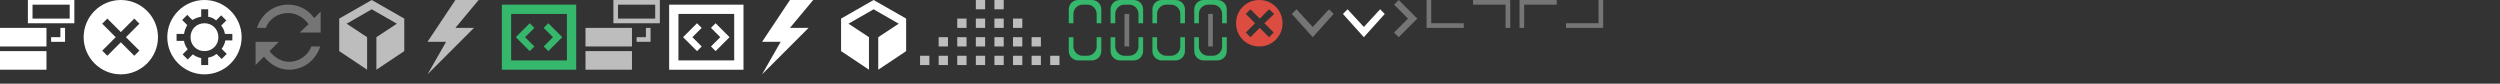 <?xml version="1.0" encoding="utf-8"?>

<svg version="1.1" xmlns="http://www.w3.org/2000/svg" xmlns:xlink="http://www.w3.org/1999/xlink" width="538" height="18">
<rect width="100%" height="100%" fill="#333333" stroke="none"/>
<g transform="translate(0, 0)">
<g xmlns="http://www.w3.org/2000/svg">
	<rect y="11" fill="#FFFFFF" width="10" height="4" />
	<rect y="6" fill="#FFFFFF" width="10" height="4" />
	<path fill="#FFFFFF" d="M6,0v5h10V0H6z M15,4H7V1h8V4z" />
	<polygon fill="#FFFFFF" points="13,8 11,8 11,9 14,9 14,6 13,6 	" />
</g>
</g>
<g transform="translate(162, 0)">
<polygon fill="#FFFFFF" points="8,0 2,9 6,9 2,16 12,6 8,6 13,0 " xmlns="http://www.w3.org/2000/svg" />
</g>
<g transform="translate(180, 0)">
<polygon fill="#FFFFFF" points="8,0 1,4 1,11 7,15 7,8 2.6,5.1 8,2 13.4,5.1 9,8 9,15 15,11 15,4 " xmlns="http://www.w3.org/2000/svg" />
</g>
<g transform="translate(144, 0)">
<g xmlns="http://www.w3.org/2000/svg">
	<polygon fill="#FFFFFF" points="7,10 5,8 7,6 6,5 3,8 6,11 	" />
	<polygon fill="#FFFFFF" points="10,11 13,8 10,5 9,6 11,8 9,10 	" />
	<path fill="#FFFFFF" d="M0,1v14h16V1H0z M14,13H2V3h12V13z" />
</g>
</g>
<g transform="translate(337, 0)">
<polygon fill="#757575" points="8,5 8,0 7,0 7,5 0,5 0,6 7,6 8,6 " xmlns="http://www.w3.org/2000/svg" />
</g>
<g transform="translate(307, 0)">
<polygon fill="#757575" points="0,5 0,0 1,0 1,5 8,5 8,6 1,6 0,6 " xmlns="http://www.w3.org/2000/svg" />
</g>
<g transform="translate(230, 0)">
<g xmlns="http://www.w3.org/2000/svg">
	<path fill="#35B86B" d="M6,10c0,1.1-0.9,2-2,2H3c-1.1,0-2-0.9-2-2V8H0v3c0,1.1,0.9,2,2,2h3c1.1,0,2-0.9,2-2V8H6V10z" />
	<path fill="#35B86B" d="M5,0H2C0.9,0,0,0.9,0,2v3h1V3c0-1.1,0.9-2,2-2h1c1.1,0,2,0.9,2,2v2h1V2C7,0.9,6.1,0,5,0z" />
</g>
</g>
<g transform="translate(248, 0)">
<g xmlns="http://www.w3.org/2000/svg">
	<path fill="#35B86B" d="M6,10c0,1.1-0.9,2-2,2H3c-1.1,0-2-0.9-2-2V8H0v3c0,1.1,0.9,2,2,2h3c1.1,0,2-0.9,2-2V8H6V10z" />
	<path fill="#35B86B" d="M5,0H2C0.9,0,0,0.9,0,2v3h1V3c0-1.1,0.9-2,2-2h1c1.1,0,2,0.9,2,2v2h1V2C7,0.9,6.1,0,5,0z" />
</g>
</g>
<g transform="translate(257, 0)">
<g xmlns="http://www.w3.org/2000/svg">
	<rect x="3" y="3" fill="#757575" width="1" height="7" />
</g>
<g xmlns="http://www.w3.org/2000/svg">
	<path fill="#35B86B" d="M6,10c0,1.1-0.9,2-2,2H3c-1.1,0-2-0.9-2-2V8H0v3c0,1.1,0.9,2,2,2h3c1.1,0,2-0.9,2-2V8H6V10z" />
	<path fill="#35B86B" d="M5,0H2C0.9,0,0,0.9,0,2v3h1V3c0-1.1,0.9-2,2-2h1c1.1,0,2,0.9,2,2v2h1V2C7,0.9,6.1,0,5,0z" />
</g>
</g>
<g transform="translate(239, 0)">
<g xmlns="http://www.w3.org/2000/svg">
	<rect x="3" y="3" fill="#757575" width="1" height="7" />
</g>
<g xmlns="http://www.w3.org/2000/svg">
	<path fill="#35B86B" d="M6,10c0,1.1-0.9,2-2,2H3c-1.1,0-2-0.9-2-2V8H0v3c0,1.1,0.9,2,2,2h3c1.1,0,2-0.9,2-2V8H6V10z" />
	<path fill="#35B86B" d="M5,0H2C0.9,0,0,0.9,0,2v3h1V3c0-1.1,0.9-2,2-2h1c1.1,0,2,0.9,2,2v2h1V2C7,0.9,6.1,0,5,0z" />
</g>
</g>
<g transform="translate(317, 0)">
<polygon fill="#757575" points="8,1 8,6 7,6 7,1 0,1 0,0 7,0 8,0 " xmlns="http://www.w3.org/2000/svg" />
</g>
<g transform="translate(327, 0)">
<polygon fill="#757575" points="0,1 0,6 1,6 1,1 8,1 8,0 1,0 0,0 " xmlns="http://www.w3.org/2000/svg" />
</g>
<g transform="translate(126, 0)">
<g xmlns="http://www.w3.org/2000/svg">
	<rect y="11" fill="#BDBDBD" width="10" height="4" />
	<rect y="6" fill="#BDBDBD" width="10" height="4" />
	<path fill="#BDBDBD" d="M6,0v5h10V0H6z M15,4H7V1h8V4z" />
	<polygon fill="#BDBDBD" points="13,8 11,8 11,9 14,9 14,6 13,6 	" />
</g>
</g>
<g transform="translate(266, 0)">
<path fill="#DC4C40" d="M5,0C2.2,0,0,2.2,0,5s2.2,5,5,5s5-2.2,5-5S7.8,0,5,0z M8.1,7l-1,1l-2-2l-2,2l-1-1l2-2l-2-2l1-1l2,2l2-2l1.1,1&#xD;&#xA;	L6.1,5L8.1,7z" xmlns="http://www.w3.org/2000/svg" />
</g>
<g transform="translate(90, 0)">
<polygon fill="#BDBDBD" points="8,0 2,9 6,9 2,16 12,6 8,6 13,0 " xmlns="http://www.w3.org/2000/svg" />
</g>
<g transform="translate(72, 0)">
<polygon fill="#BDBDBD" points="8,0 1,4 1,11 7,15 7,8 2.6,5.1 8,2 13.4,5.1 9,8 9,15 15,11 15,4 " xmlns="http://www.w3.org/2000/svg" />
</g>
<g transform="translate(54, 0)">
<g xmlns="http://www.w3.org/2000/svg">
	<path fill="#757575" d="M13.6,3.9C12.4,2.1,10.3,1,8,1C4.8,1,2.2,3.1,1.3,6h1.9C3.9,4.1,5.8,2.8,8,2.8c1.8,0,3.4,1,4.4,2.4L10.5,7h2.6&#xD;&#xA;		h1.8H15V2.5L13.6,3.9z" />
	<path fill="#757575" d="M8.2,13.3c-1.7,0-3.2-1-4.2-2.3l2-2H3.1H1.3H1v5l1.8-1.8C4.1,13.8,6,15,8.2,15c3.2,0,5.8-2.1,6.7-5H13&#xD;&#xA;		C12.3,11.9,10.4,13.3,8.2,13.3z" />
</g>
</g>
<g transform="translate(198, 0)">
<g xmlns="http://www.w3.org/2000/svg">
	<g>
		<rect x="12" y="12" fill="#BDBDBD" width="2" height="2" />
		<rect x="12" y="8" fill="#BDBDBD" width="2" height="2" />
		<rect x="12" y="4" fill="#BDBDBD" width="2" height="2" />
		<rect x="12" fill="#BDBDBD" width="2" height="2" />
		<rect x="8" y="12" fill="#BDBDBD" width="2" height="2" />
		<rect x="8" y="8" fill="#BDBDBD" width="2" height="2" />
		<rect x="8" y="4" fill="#BDBDBD" width="2" height="2" />
		<rect x="4" y="12" fill="#BDBDBD" width="2" height="2" />
		<rect x="4" y="8" fill="#BDBDBD" width="2" height="2" />
		<rect y="12" fill="#BDBDBD" width="2" height="2" />
	</g>
</g>
</g>
<g transform="translate(214, 0)">
<g xmlns="http://www.w3.org/2000/svg">
	<g>
		<rect x="0" y="12" fill="#BDBDBD" width="2" height="2" />
		<rect x="0" y="8" fill="#BDBDBD" width="2" height="2" />
		<rect x="0" y="4" fill="#BDBDBD" width="2" height="2" />
		<rect x="0" y="0" fill="#BDBDBD" width="2" height="2" />
		<rect x="4" y="12" fill="#BDBDBD" width="2" height="2" />
		<rect x="4" y="8" fill="#BDBDBD" width="2" height="2" />
		<rect x="4" y="4" fill="#BDBDBD" width="2" height="2" />
		<rect x="8" y="12" fill="#BDBDBD" width="2" height="2" />
		<rect x="8" y="8" fill="#BDBDBD" width="2" height="2" />
		<rect x="12" y="12" fill="#BDBDBD" width="2" height="2" />
	</g>
</g>
</g>
<g transform="translate(36, 0)">
<path fill-rule="evenodd" clip-rule="evenodd" fill="#FFFFFF" d="M8,16c-4.4,0-8-3.6-8-8c0-4.4,3.6-8,8-8c4.4,0,8,3.6,8,8C16,12.4,12.4,16,8,16z M12.4,7.3&#xD;&#xA;	c-0.1-0.7-0.4-1.3-0.8-1.8l1.1-1.1l-1.1-1.1l-1.1,1.1C10.1,4,9.4,3.7,8.8,3.6V2H7.3v1.6C6.6,3.7,5.9,4,5.4,4.3L4.3,3.2L3.2,4.3&#xD;&#xA;	l1.1,1.1C4,5.9,3.7,6.6,3.6,7.3H2v1.5h1.6c0.1,0.7,0.4,1.3,0.8,1.8l-1.1,1.1l1.1,1.1l1.1-1.1c0.5,0.4,1.2,0.7,1.8,0.8V14h1.5v-1.6&#xD;&#xA;	c0.7-0.1,1.3-0.4,1.8-0.8l1.1,1.1l1.1-1.1l-1.1-1.1c0.4-0.5,0.7-1.2,0.8-1.8H14V7.3H12.4z M8,11c-1.7,0-3-1.3-3-3s1.3-3,3-3&#xD;&#xA;	s3,1.3,3,3S9.7,11,8,11z" xmlns="http://www.w3.org/2000/svg" />
</g>
<g transform="translate(18, 0)">
<path fill="#FFFFFF" d="M8,0C3.6,0,0,3.6,0,8c0,4.4,3.6,8,8,8c4.4,0,8-3.6,8-8C16,3.6,12.4,0,8,0z M12,10.9L10.9,12L8,9.1L5.1,12&#xD;&#xA;	L4,10.9L6.9,8L4,5.1L5.1,4L8,6.9L10.9,4L12,5.1L9.1,8L12,10.9z" xmlns="http://www.w3.org/2000/svg" />
</g>
<g transform="translate(300, 0)">
<polygon fill="#757575" points="5,4 1,0 0,1 3,4 0,7 1,8 " xmlns="http://www.w3.org/2000/svg" />
</g>
<g transform="translate(278, 0)">
<path fill="#757575" d="M1,2L0,3l4.5,5L9,3L8,2L4.5,5.8L1,2z" xmlns="http://www.w3.org/2000/svg" />
</g>
<g transform="translate(108, 0)">
<g xmlns="http://www.w3.org/2000/svg">
	<polygon fill="#35B86B" points="7,10 5,8 7,6 6,5 3,8 6,11 	" />
	<polygon fill="#35B86B" points="10,11 13,8 10,5 9,6 11,8 9,10 	" />
	<path fill="#35B86B" d="M0,1v14h16V1H0z M14,13H2V3h12V13z" />
</g>
</g>
<g transform="translate(289, 0)">
<path fill="#FFFFFF" d="M1,2L0,3l4.5,5L9,3L8,2L4.5,5.8L1,2z" xmlns="http://www.w3.org/2000/svg" />
</g>

</svg>

